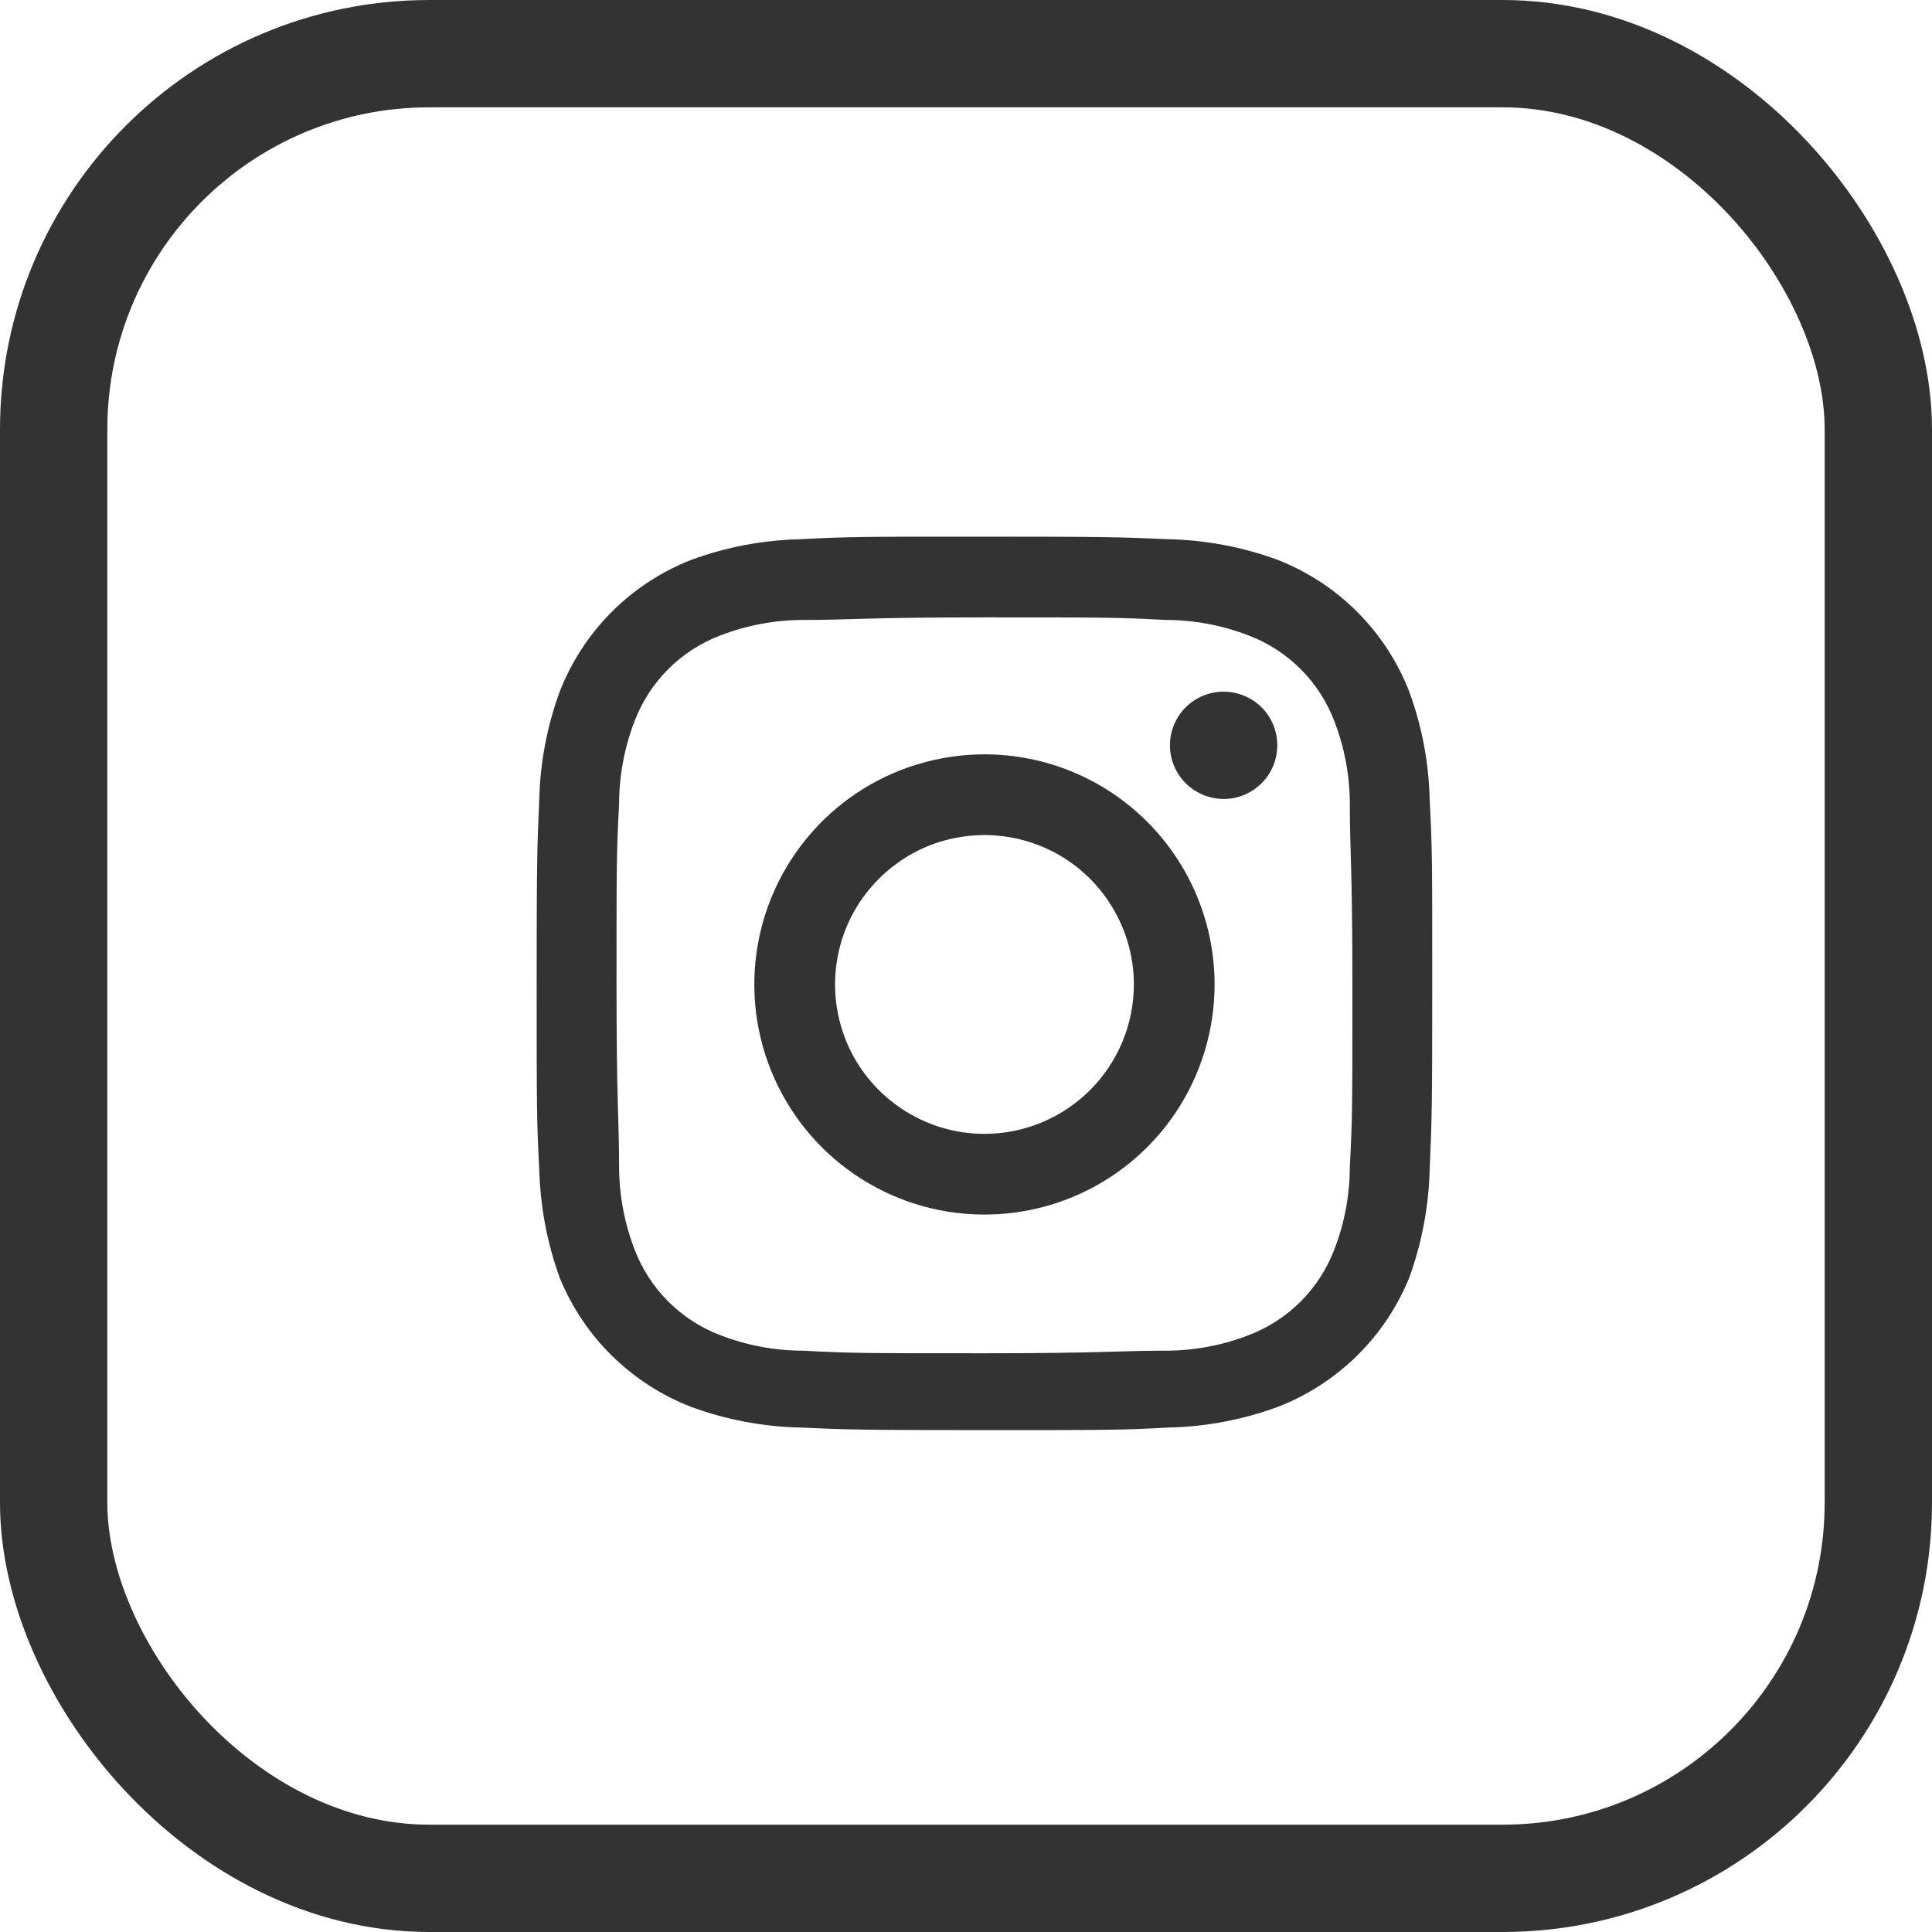 <?xml version="1.0" encoding="UTF-8"?> <svg xmlns="http://www.w3.org/2000/svg" width="18" height="18" viewBox="0 0 18 18" fill="none"> <path d="M9.172 5.752C10.288 5.752 10.42 5.752 10.86 5.776C11.124 5.776 11.386 5.825 11.632 5.92C11.814 5.989 11.98 6.096 12.118 6.234C12.256 6.372 12.363 6.538 12.432 6.72C12.527 6.966 12.576 7.228 12.576 7.492C12.576 7.932 12.6 8.064 12.6 9.18C12.6 10.296 12.6 10.428 12.576 10.868C12.576 11.132 12.527 11.394 12.432 11.64C12.363 11.822 12.256 11.988 12.118 12.126C11.98 12.264 11.814 12.371 11.632 12.44C11.386 12.535 11.124 12.584 10.86 12.584C10.42 12.584 10.288 12.608 9.172 12.608C8.056 12.608 7.924 12.608 7.484 12.584C7.22 12.584 6.958 12.535 6.712 12.44C6.53 12.371 6.364 12.264 6.226 12.126C6.088 11.988 5.981 11.822 5.912 11.64C5.817 11.394 5.768 11.132 5.768 10.868C5.768 10.428 5.744 10.296 5.744 9.18C5.744 8.064 5.744 7.932 5.768 7.492C5.768 7.228 5.817 6.966 5.912 6.72C5.981 6.538 6.088 6.372 6.226 6.234C6.364 6.096 6.53 5.989 6.712 5.92C6.958 5.825 7.22 5.776 7.484 5.776C7.924 5.776 8.056 5.752 9.172 5.752ZM9.172 5C8.04 5 7.896 5 7.452 5.024C7.106 5.032 6.765 5.097 6.44 5.216C6.163 5.325 5.911 5.489 5.7 5.7C5.489 5.911 5.325 6.163 5.216 6.44C5.097 6.764 5.032 7.106 5.024 7.452C5.004 7.896 5 8.04 5 9.172C5 10.304 5 10.448 5.024 10.892C5.033 11.239 5.097 11.582 5.216 11.908C5.328 12.181 5.494 12.428 5.704 12.634C5.915 12.84 6.165 13.002 6.44 13.108C6.765 13.227 7.106 13.292 7.452 13.3C7.896 13.32 8.04 13.324 9.172 13.324C10.304 13.324 10.448 13.324 10.892 13.3C11.238 13.292 11.58 13.227 11.904 13.108C12.179 13.002 12.429 12.84 12.64 12.634C12.85 12.428 13.016 12.181 13.128 11.908C13.247 11.582 13.312 11.239 13.32 10.892C13.34 10.448 13.344 10.304 13.344 9.172C13.344 8.04 13.344 7.896 13.32 7.452C13.312 7.106 13.248 6.764 13.128 6.44C13.02 6.163 12.855 5.911 12.644 5.7C12.433 5.489 12.181 5.325 11.904 5.216C11.58 5.097 11.238 5.032 10.892 5.024C10.448 5.004 10.304 5 9.172 5Z" fill="#333333"></path> <path d="M9.172 7.028C8.748 7.028 8.333 7.154 7.981 7.389C7.628 7.625 7.354 7.96 7.191 8.351C7.029 8.743 6.986 9.174 7.069 9.59C7.152 10.006 7.356 10.388 7.656 10.688C7.956 10.988 8.338 11.192 8.754 11.275C9.17 11.357 9.601 11.315 9.992 11.153C10.384 10.991 10.719 10.716 10.955 10.363C11.19 10.011 11.316 9.596 11.316 9.172C11.316 8.603 11.09 8.058 10.688 7.656C10.286 7.254 9.741 7.028 9.172 7.028ZM9.172 10.564C8.897 10.564 8.628 10.482 8.399 10.329C8.17 10.176 7.991 9.959 7.886 9.705C7.781 9.45 7.753 9.17 7.807 8.9C7.86 8.63 7.993 8.382 8.188 8.188C8.382 7.993 8.63 7.86 8.9 7.807C9.17 7.753 9.45 7.781 9.705 7.886C9.959 7.991 10.177 8.17 10.329 8.399C10.482 8.628 10.564 8.897 10.564 9.172C10.564 9.541 10.417 9.895 10.156 10.156C9.895 10.417 9.541 10.564 9.172 10.564Z" fill="#333333"></path> <path d="M11.9 6.944C11.9 7.043 11.871 7.14 11.816 7.222C11.761 7.304 11.683 7.368 11.591 7.406C11.5 7.444 11.4 7.454 11.303 7.434C11.206 7.415 11.117 7.367 11.047 7.298C10.977 7.228 10.929 7.138 10.91 7.042C10.89 6.945 10.9 6.844 10.938 6.753C10.976 6.661 11.04 6.583 11.122 6.528C11.205 6.473 11.301 6.444 11.4 6.444C11.533 6.444 11.66 6.497 11.754 6.59C11.848 6.684 11.9 6.811 11.9 6.944Z" fill="#333333"></path> <rect x="0.5" y="0.5" width="17" height="17" rx="3.5" stroke="#333333"></rect> </svg> 